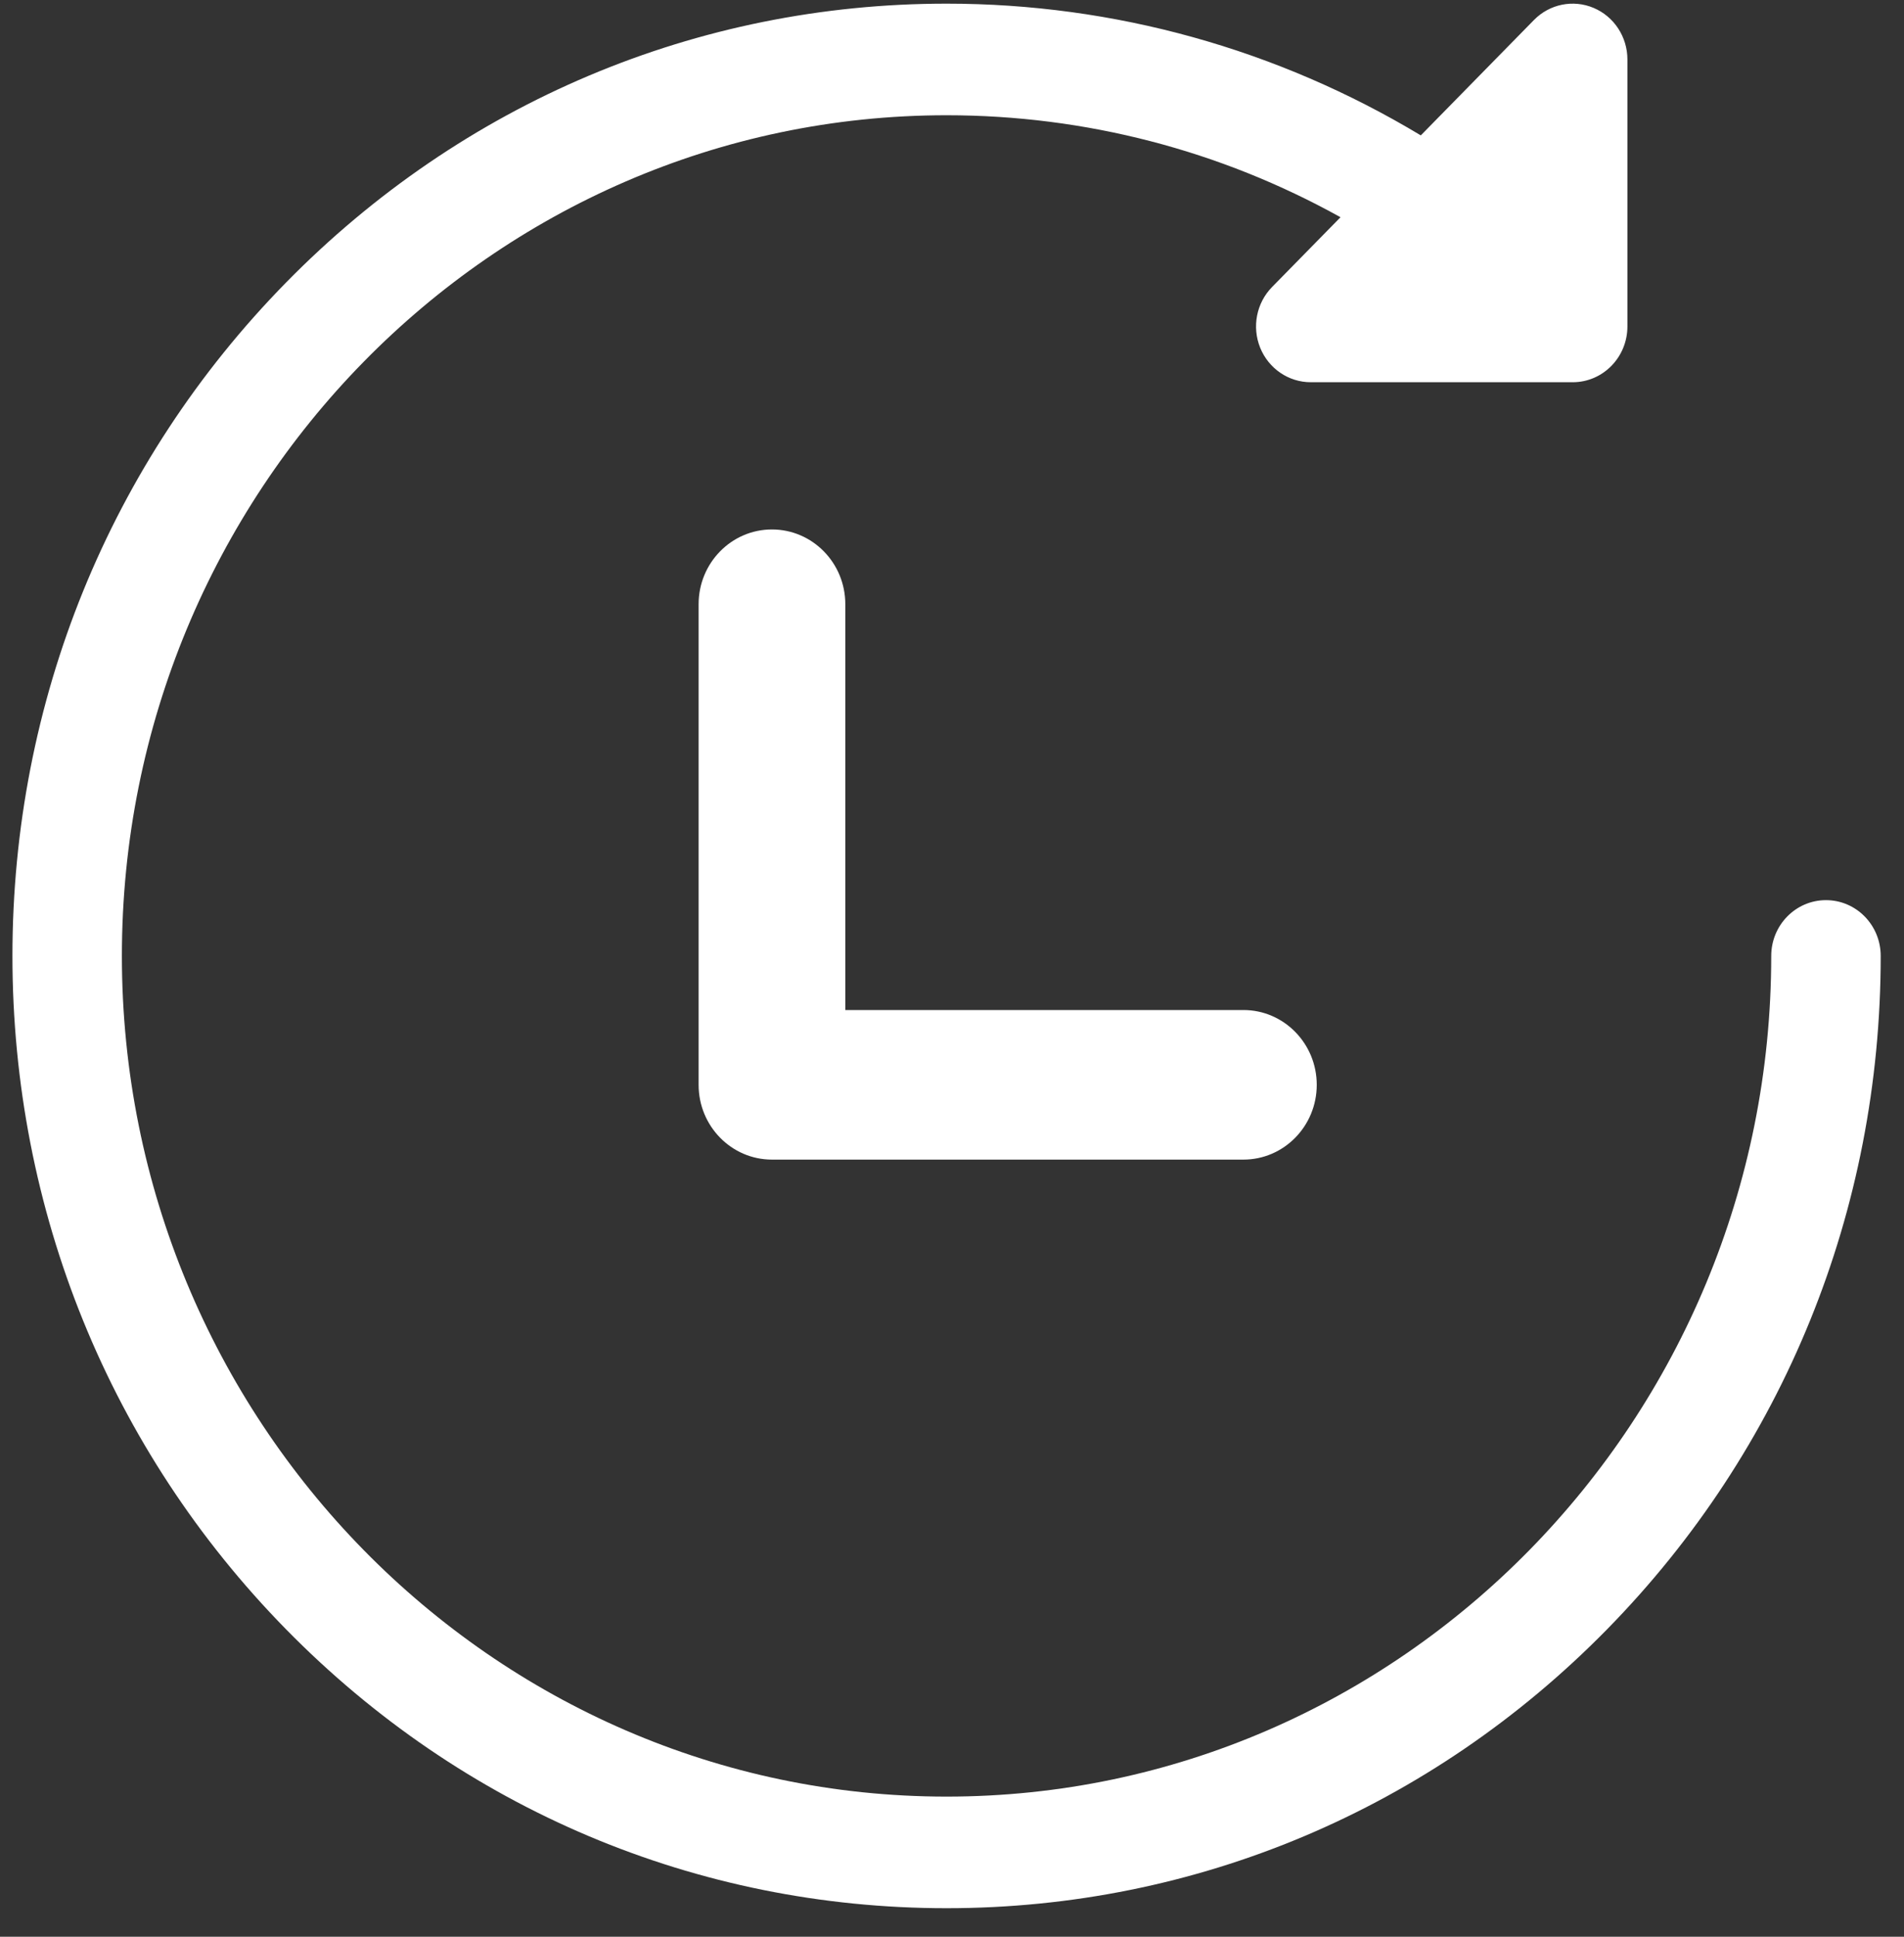 <?xml version="1.0" encoding="UTF-8"?> <svg xmlns="http://www.w3.org/2000/svg" width="60" height="61" viewBox="0 0 60 61" fill="none"><rect x="0" y="0" width="60" height="61" fill="#333333" stroke="none"/> <path d="M57.541 28.351C56.589 28.351 55.816 29.137 55.816 30.108C55.816 44.708 44.158 56.586 29.829 56.586C15.499 56.586 3.841 44.708 3.841 30.108C3.841 15.508 15.499 3.63 29.829 3.63C34.198 3.63 38.449 4.735 42.243 6.842L40.087 9.039C39.593 9.541 39.446 10.297 39.712 10.954C39.98 11.611 40.608 12.039 41.306 12.039H49.559C50.512 12.039 51.284 11.252 51.284 10.281V1.873C51.284 1.162 50.864 0.521 50.219 0.249C49.574 -0.023 48.833 0.127 48.339 0.63L44.773 4.264C40.255 1.546 35.118 0.115 29.829 0.115C21.966 0.115 14.573 3.235 9.013 8.9C3.454 14.565 0.392 22.097 0.392 30.108C0.392 38.119 3.454 45.651 9.013 51.316C14.573 56.981 21.966 60.101 29.829 60.101C37.692 60.101 45.084 56.981 50.644 51.316C56.204 45.651 59.266 38.119 59.266 30.108C59.266 29.137 58.494 28.351 57.541 28.351Z" fill="white"></path> <path d="M39.183 31.812H26.638V19.031C26.638 17.73 25.603 16.676 24.326 16.676C23.05 16.676 22.015 17.73 22.015 19.031V34.168C22.015 35.468 23.05 36.523 24.326 36.523H39.183C40.459 36.523 41.494 35.468 41.494 34.168C41.494 32.867 40.459 31.812 39.183 31.812Z" fill="white"></path> </svg> 